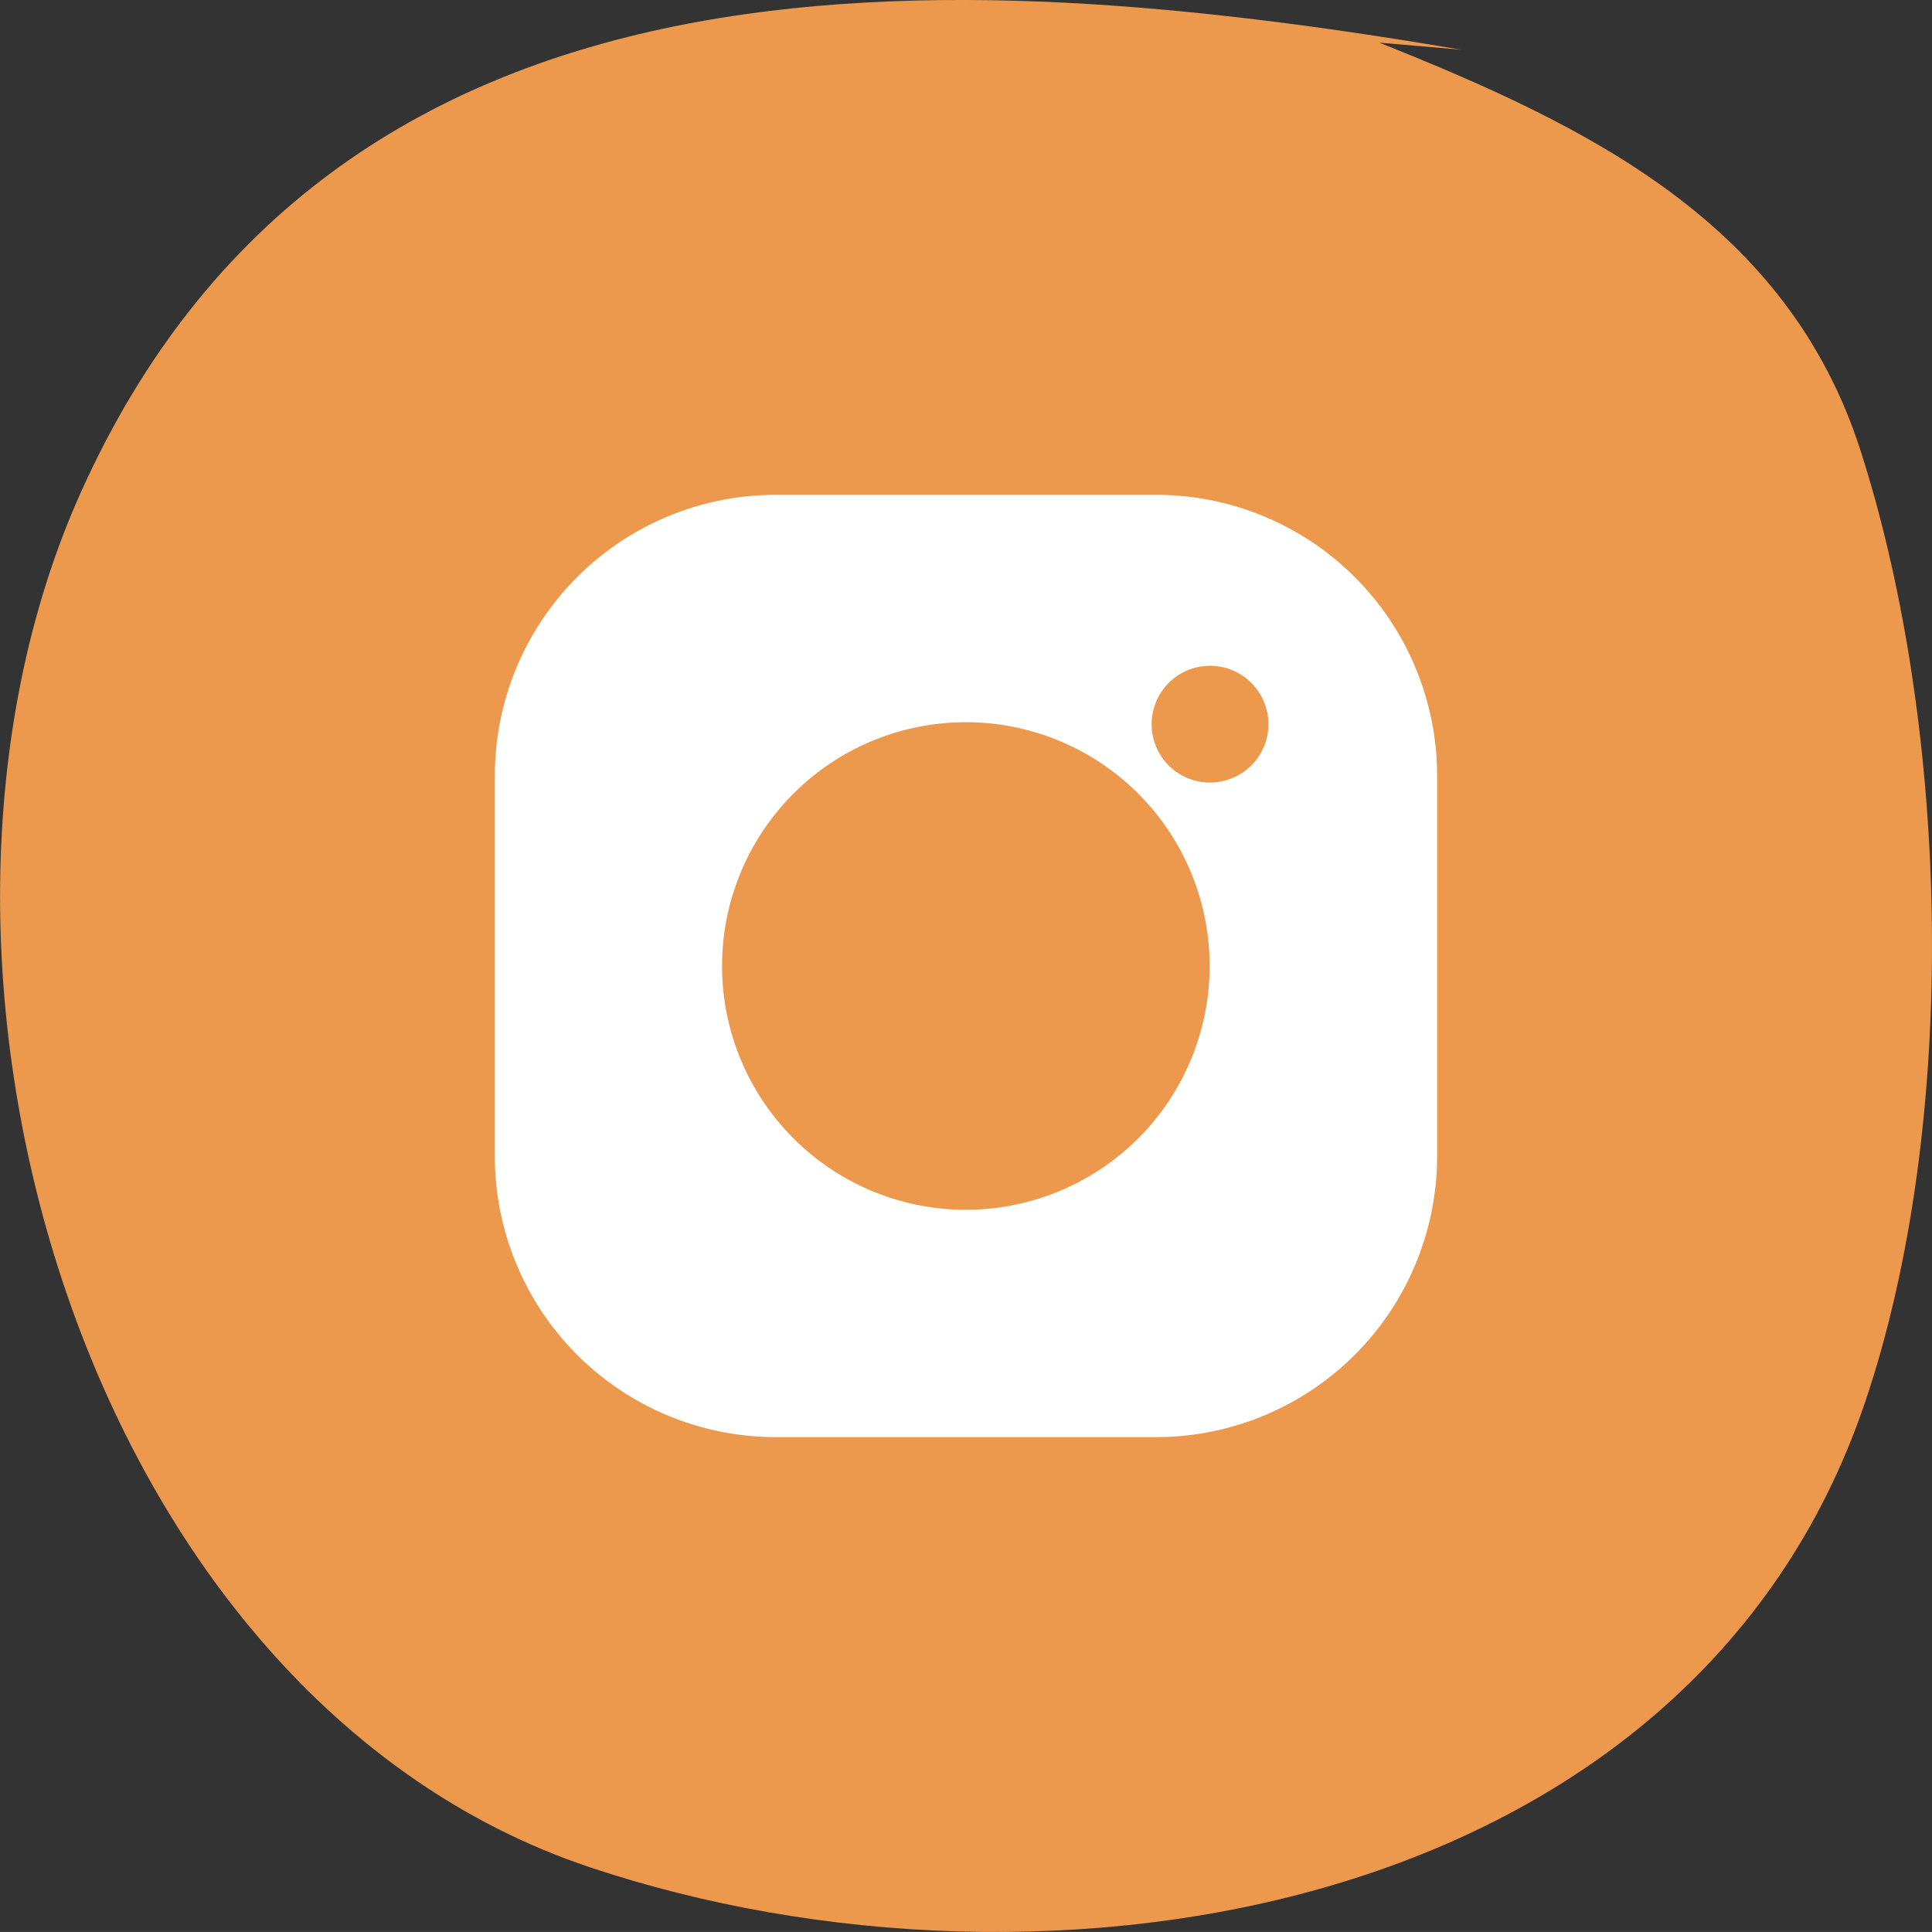 <svg xmlns="http://www.w3.org/2000/svg" width="38.832" height="38.831" viewBox="0 0 38.832 38.831"><rect x="0" y="0" width="38.832" height="38.831" fill="#333333" stroke="none"/><defs><style>.a{fill:#ec994d;}.b{fill:#fff;}</style></defs><g transform="translate(0)"><path class="a" d="M627.849,572.225h0c-10.314-1.748-22.655-2.467-27.755,8.919-4.214,9.41.044,24.2,10.235,27.611,9.2,3.082,22.138.973,25.632-9.33,1.9-5.606,1.722-13.492-.081-19.127-1.473-4.606-5.492-6.543-9.678-8.215" transform="translate(-598.479 -571.226)"/><path class="a" d="M634.49,597.884c-2.815,9.685-15.08,12.329-23.582,9.052" transform="translate(-598.533 -571.341)"/></g><path class="b" d="M296.03,245.23h-7.655a5.648,5.648,0,0,0-5.642,5.642v7.655a5.648,5.648,0,0,0,5.642,5.642h7.655a5.648,5.648,0,0,0,5.642-5.642v-7.655A5.648,5.648,0,0,0,296.03,245.23ZM292.2,259.6a4.9,4.9,0,1,1,4.9-4.9A4.9,4.9,0,0,1,292.2,259.6Zm4.908-8.586a1.174,1.174,0,1,1,1.174-1.174A1.174,1.174,0,0,1,297.111,251.012Z" transform="translate(-272.787 -235.284)"/></svg>